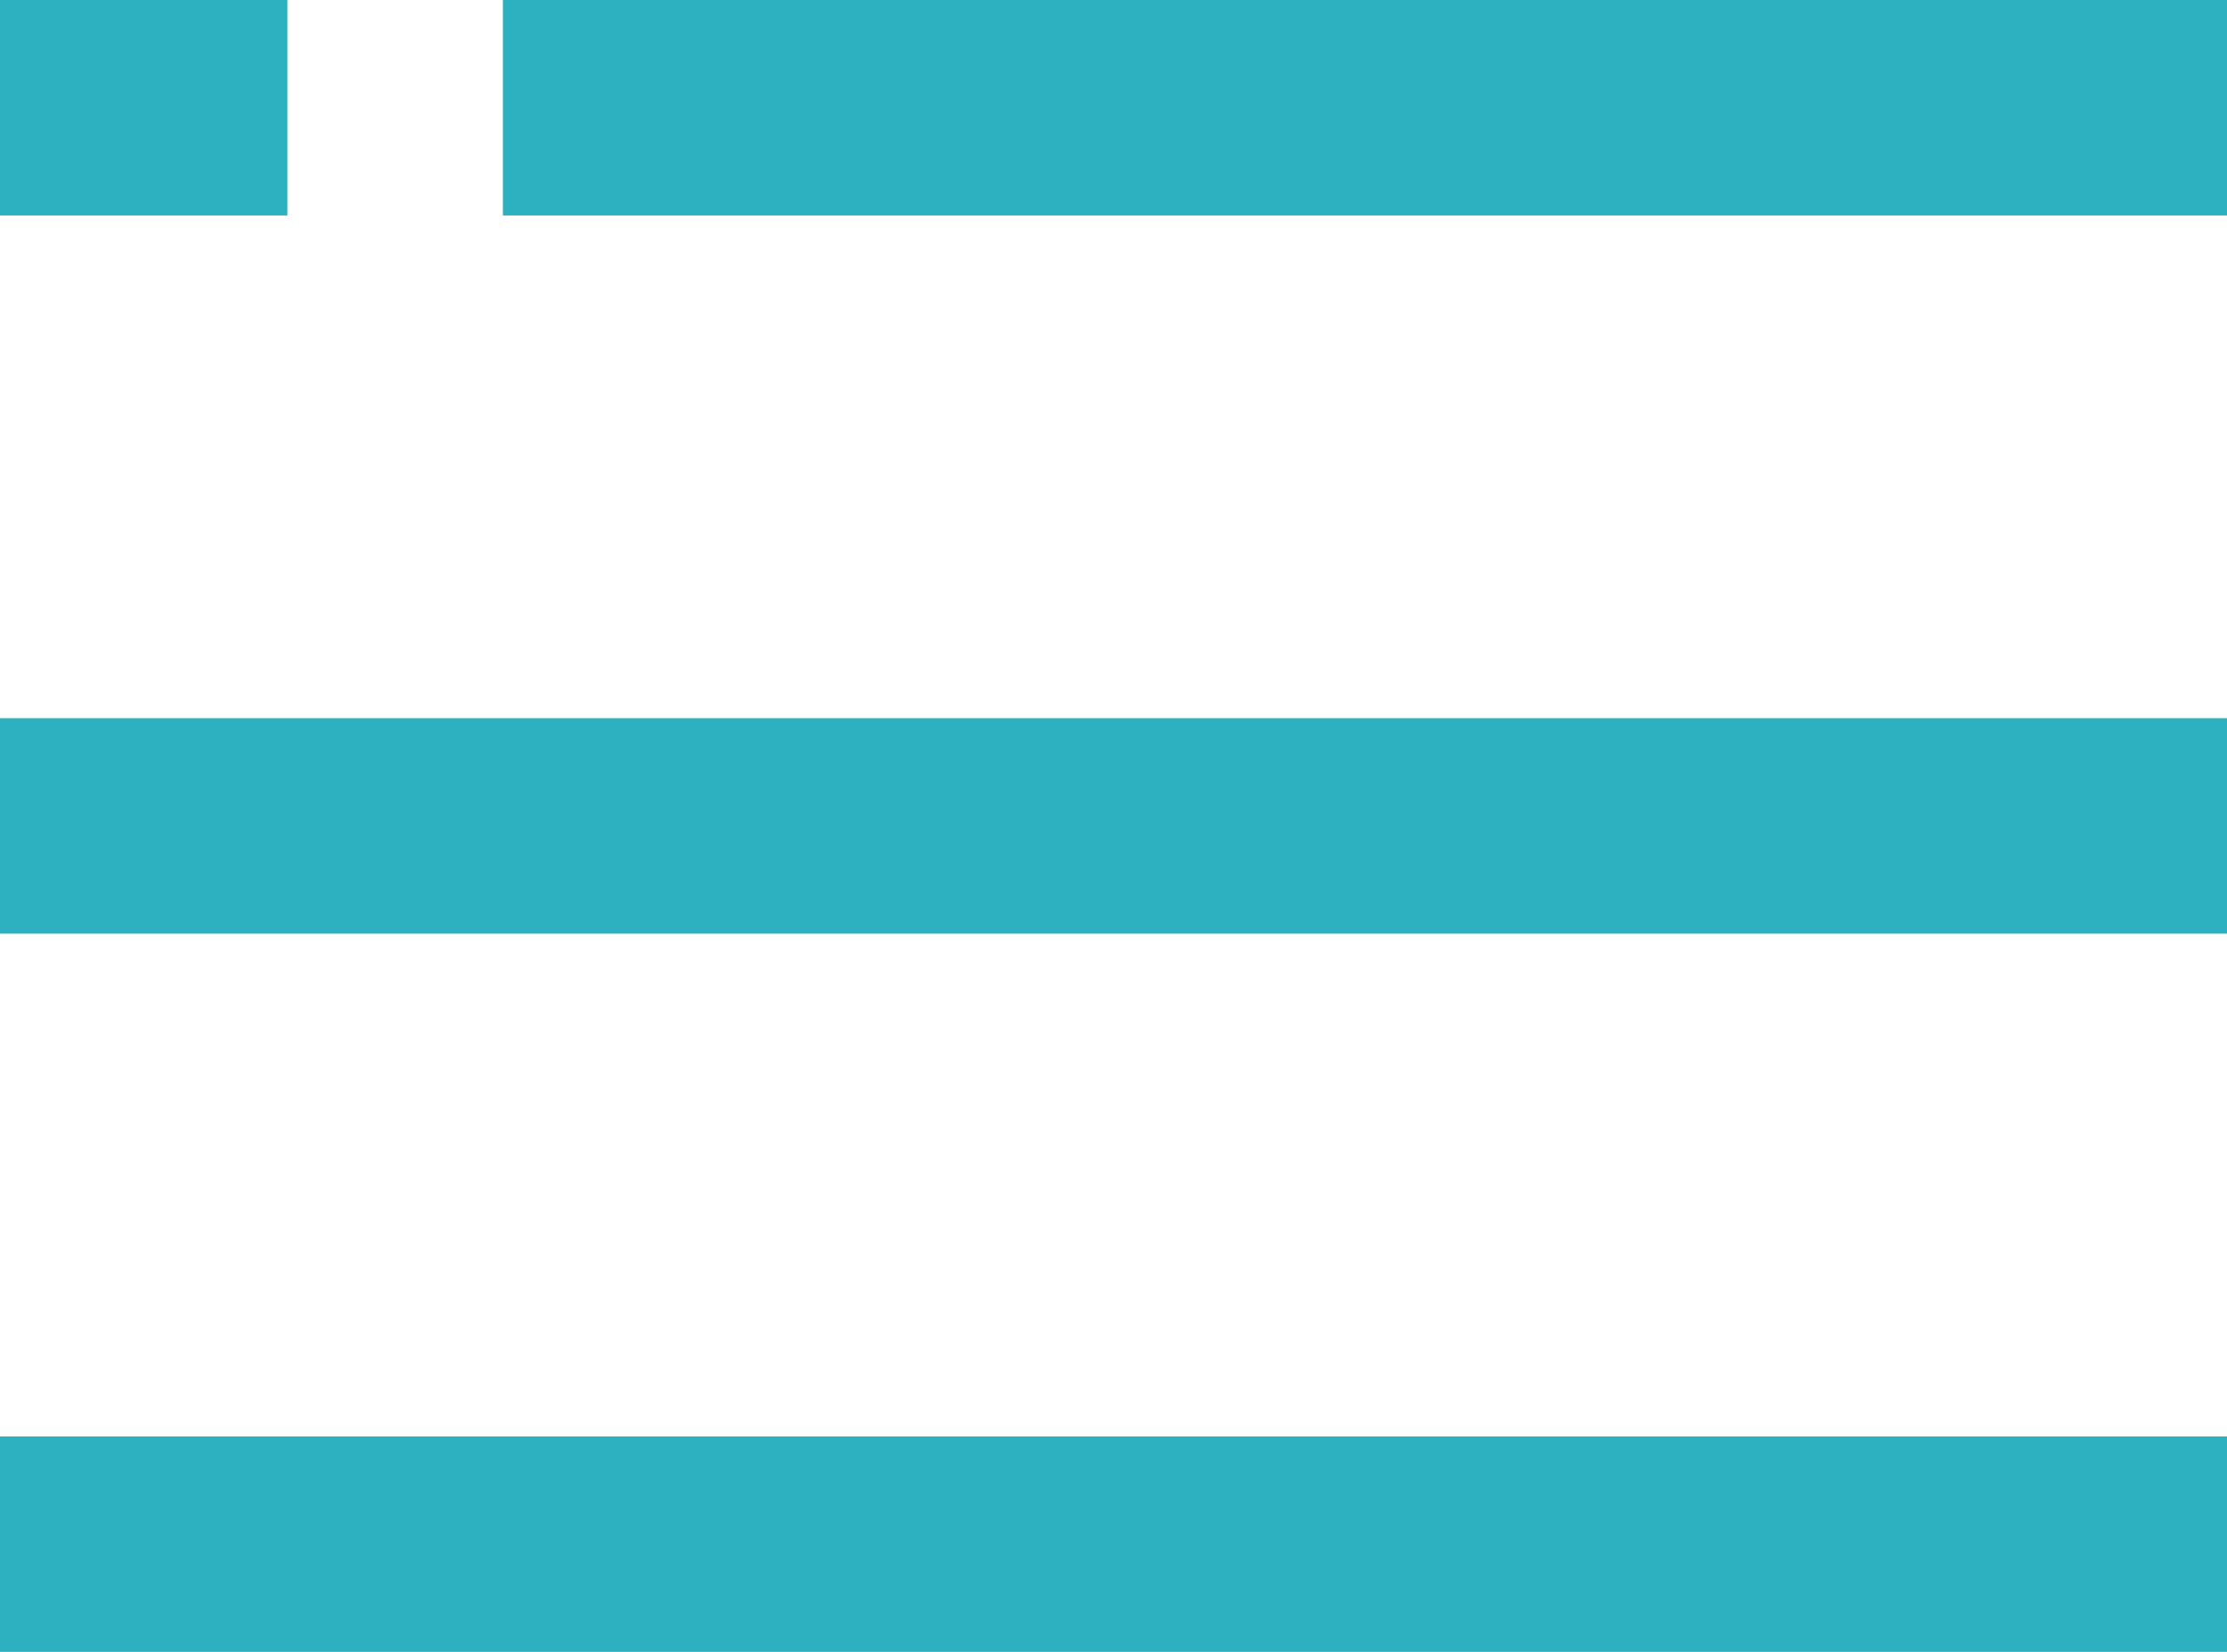 <svg xmlns="http://www.w3.org/2000/svg" width="31" height="23" viewBox="0 0 31 23" fill="none"><line y1="1.5" x2="4" y2="1.5" stroke="#2DB0BF" stroke-width="3"></line><line x1="7" y1="1.5" x2="31" y2="1.5" stroke="#2DB0BF" stroke-width="3"></line><line y1="11.5" x2="31" y2="11.5" stroke="#2DB0BF" stroke-width="3"></line><line y1="21.5" x2="31" y2="21.5" stroke="#2DB0BF" stroke-width="3"></line></svg>